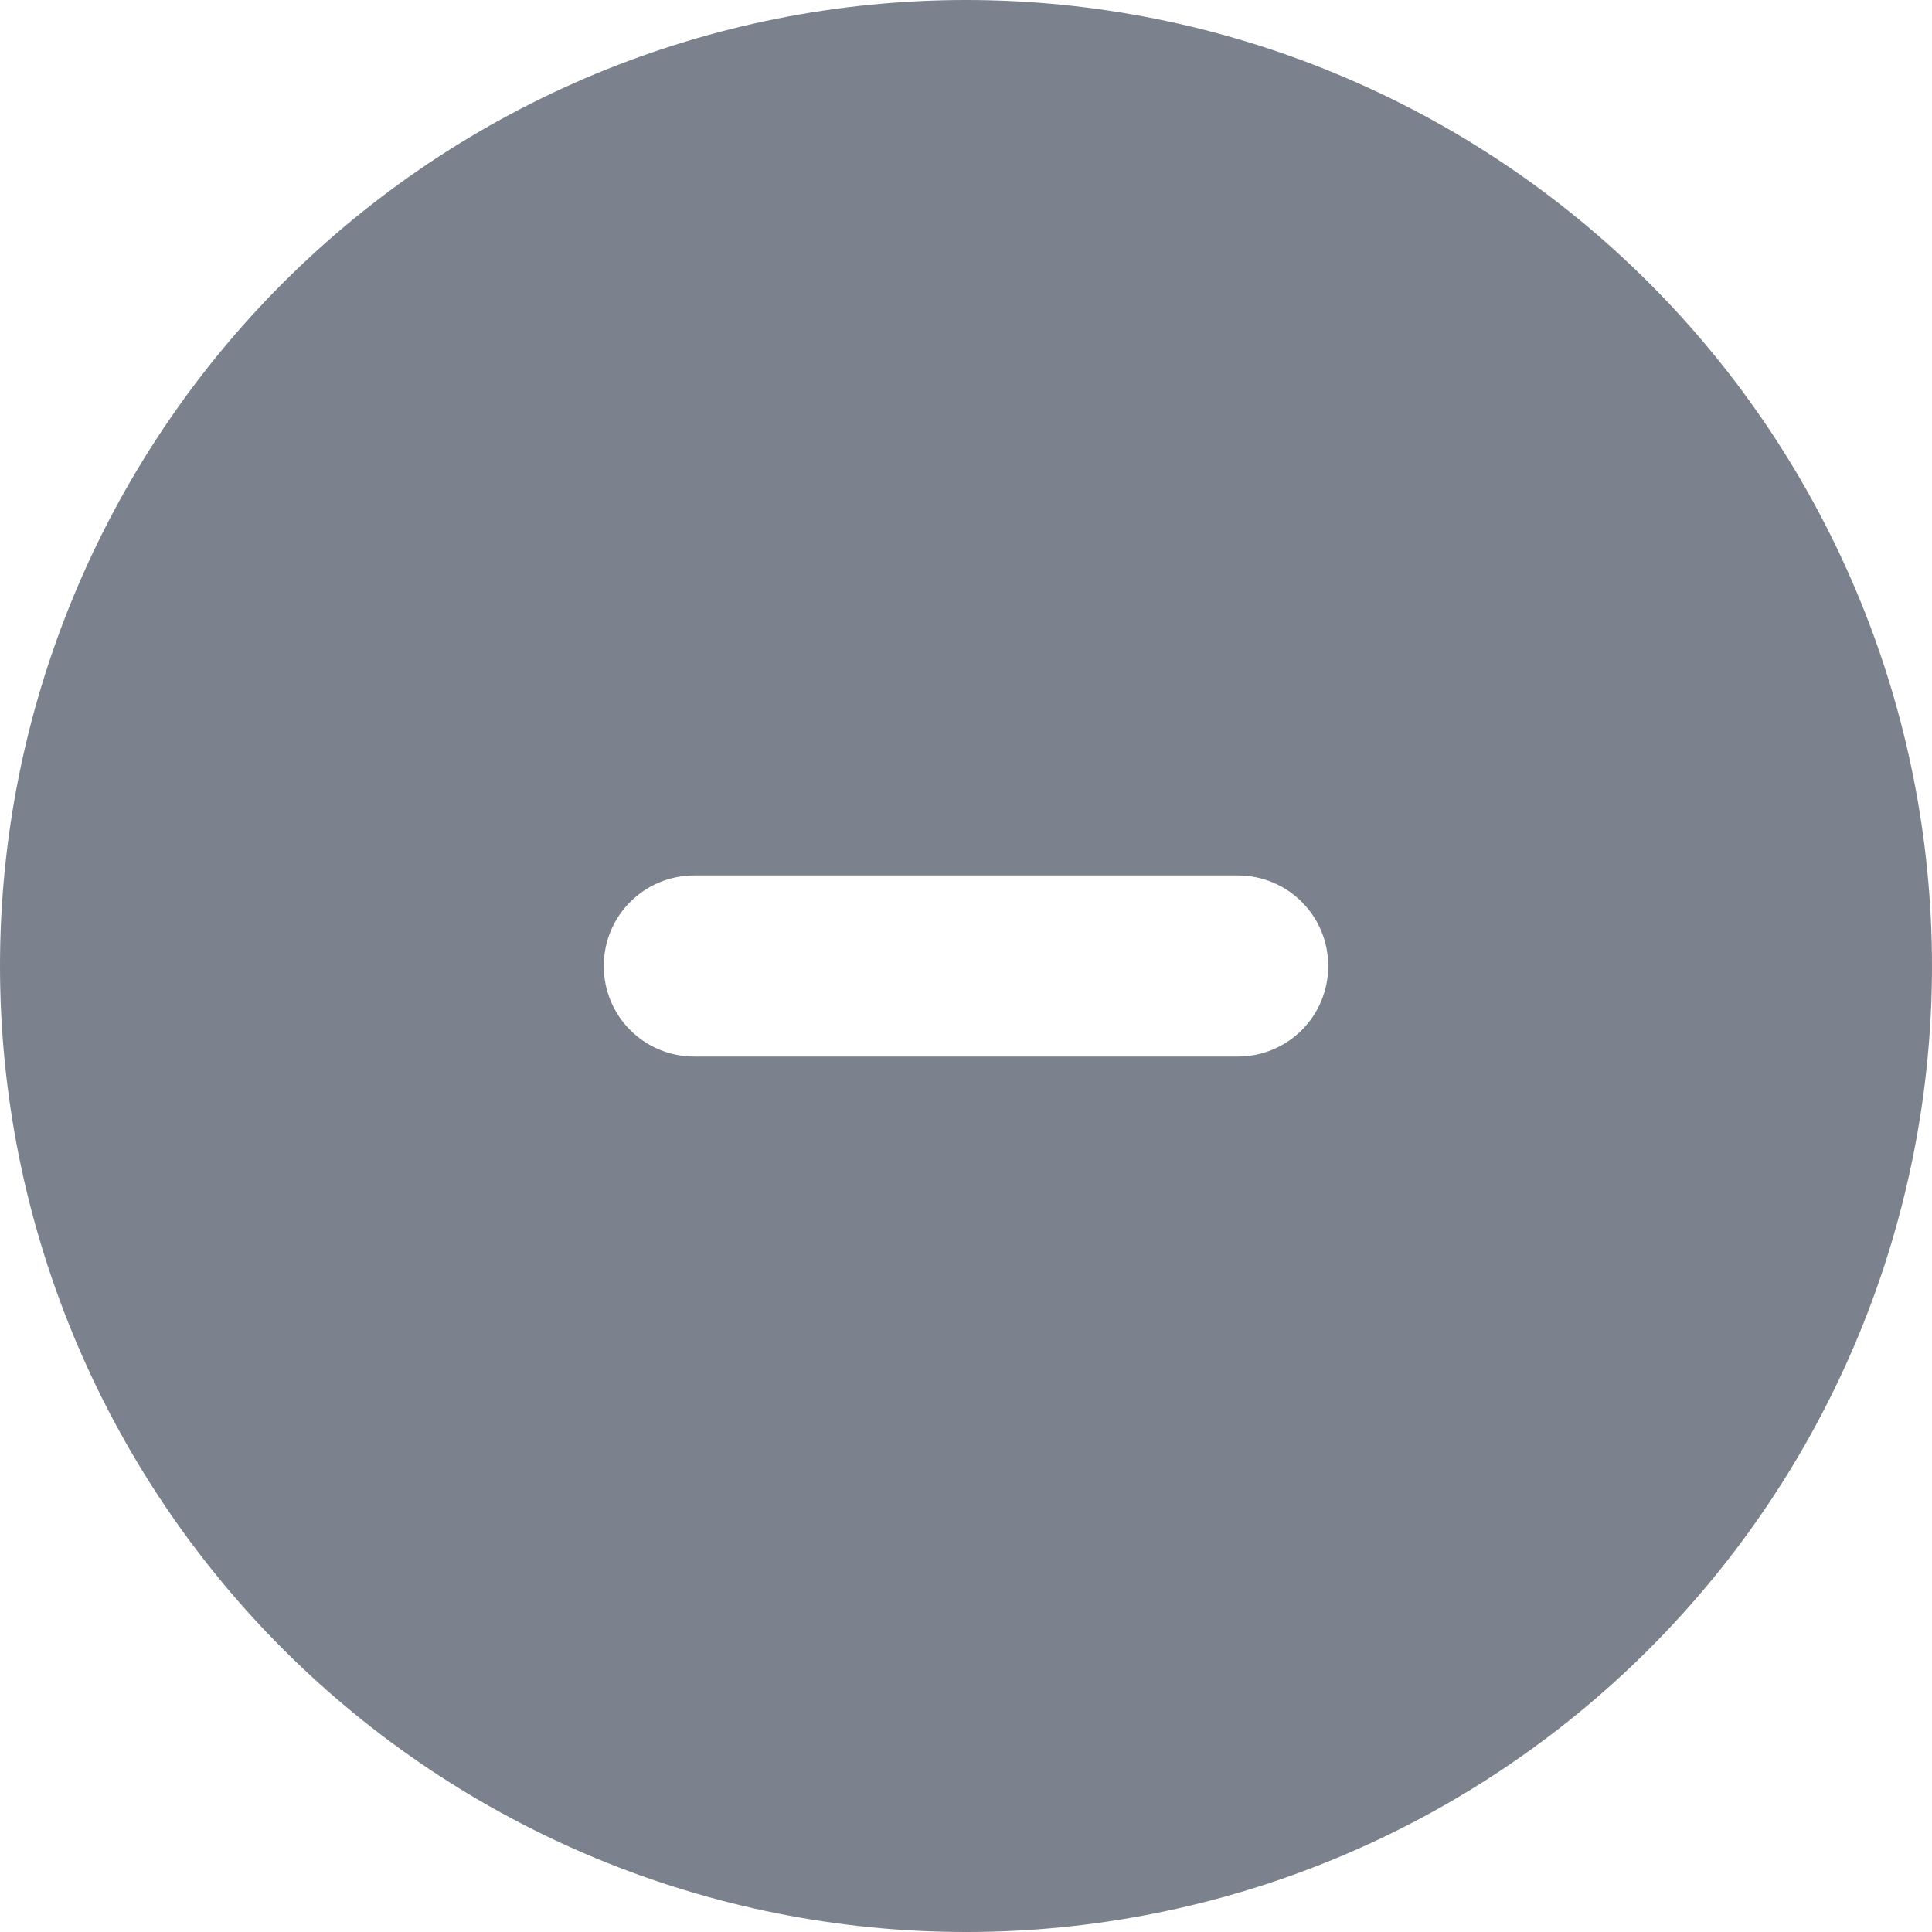 <svg width="31" height="31" viewBox="0 0 31 31" fill="none" xmlns="http://www.w3.org/2000/svg">
<g clip-path="url(#clip0_2399_478)">
<path d="M15.5 31C19.611 31 23.553 29.367 26.46 26.46C29.367 23.553 31 19.611 31 15.5C31 11.389 29.367 7.447 26.46 4.54C23.553 1.633 19.611 0 15.5 0C11.389 0 7.447 1.633 4.54 4.54C1.633 7.447 0 11.389 0 15.5C0 19.611 1.633 23.553 4.54 26.46C7.447 29.367 11.389 31 15.5 31ZM11.141 14.047H19.859C20.665 14.047 21.312 14.695 21.312 15.5C21.312 16.305 20.665 16.953 19.859 16.953H11.141C10.335 16.953 9.688 16.305 9.688 15.5C9.688 14.695 10.335 14.047 11.141 14.047Z" fill="#7C828D"/>
</g>
<defs>
<clipPath id="clip0_2399_478">
<rect width="31" height="31" fill="white"/>
</clipPath>
</defs>
</svg>
